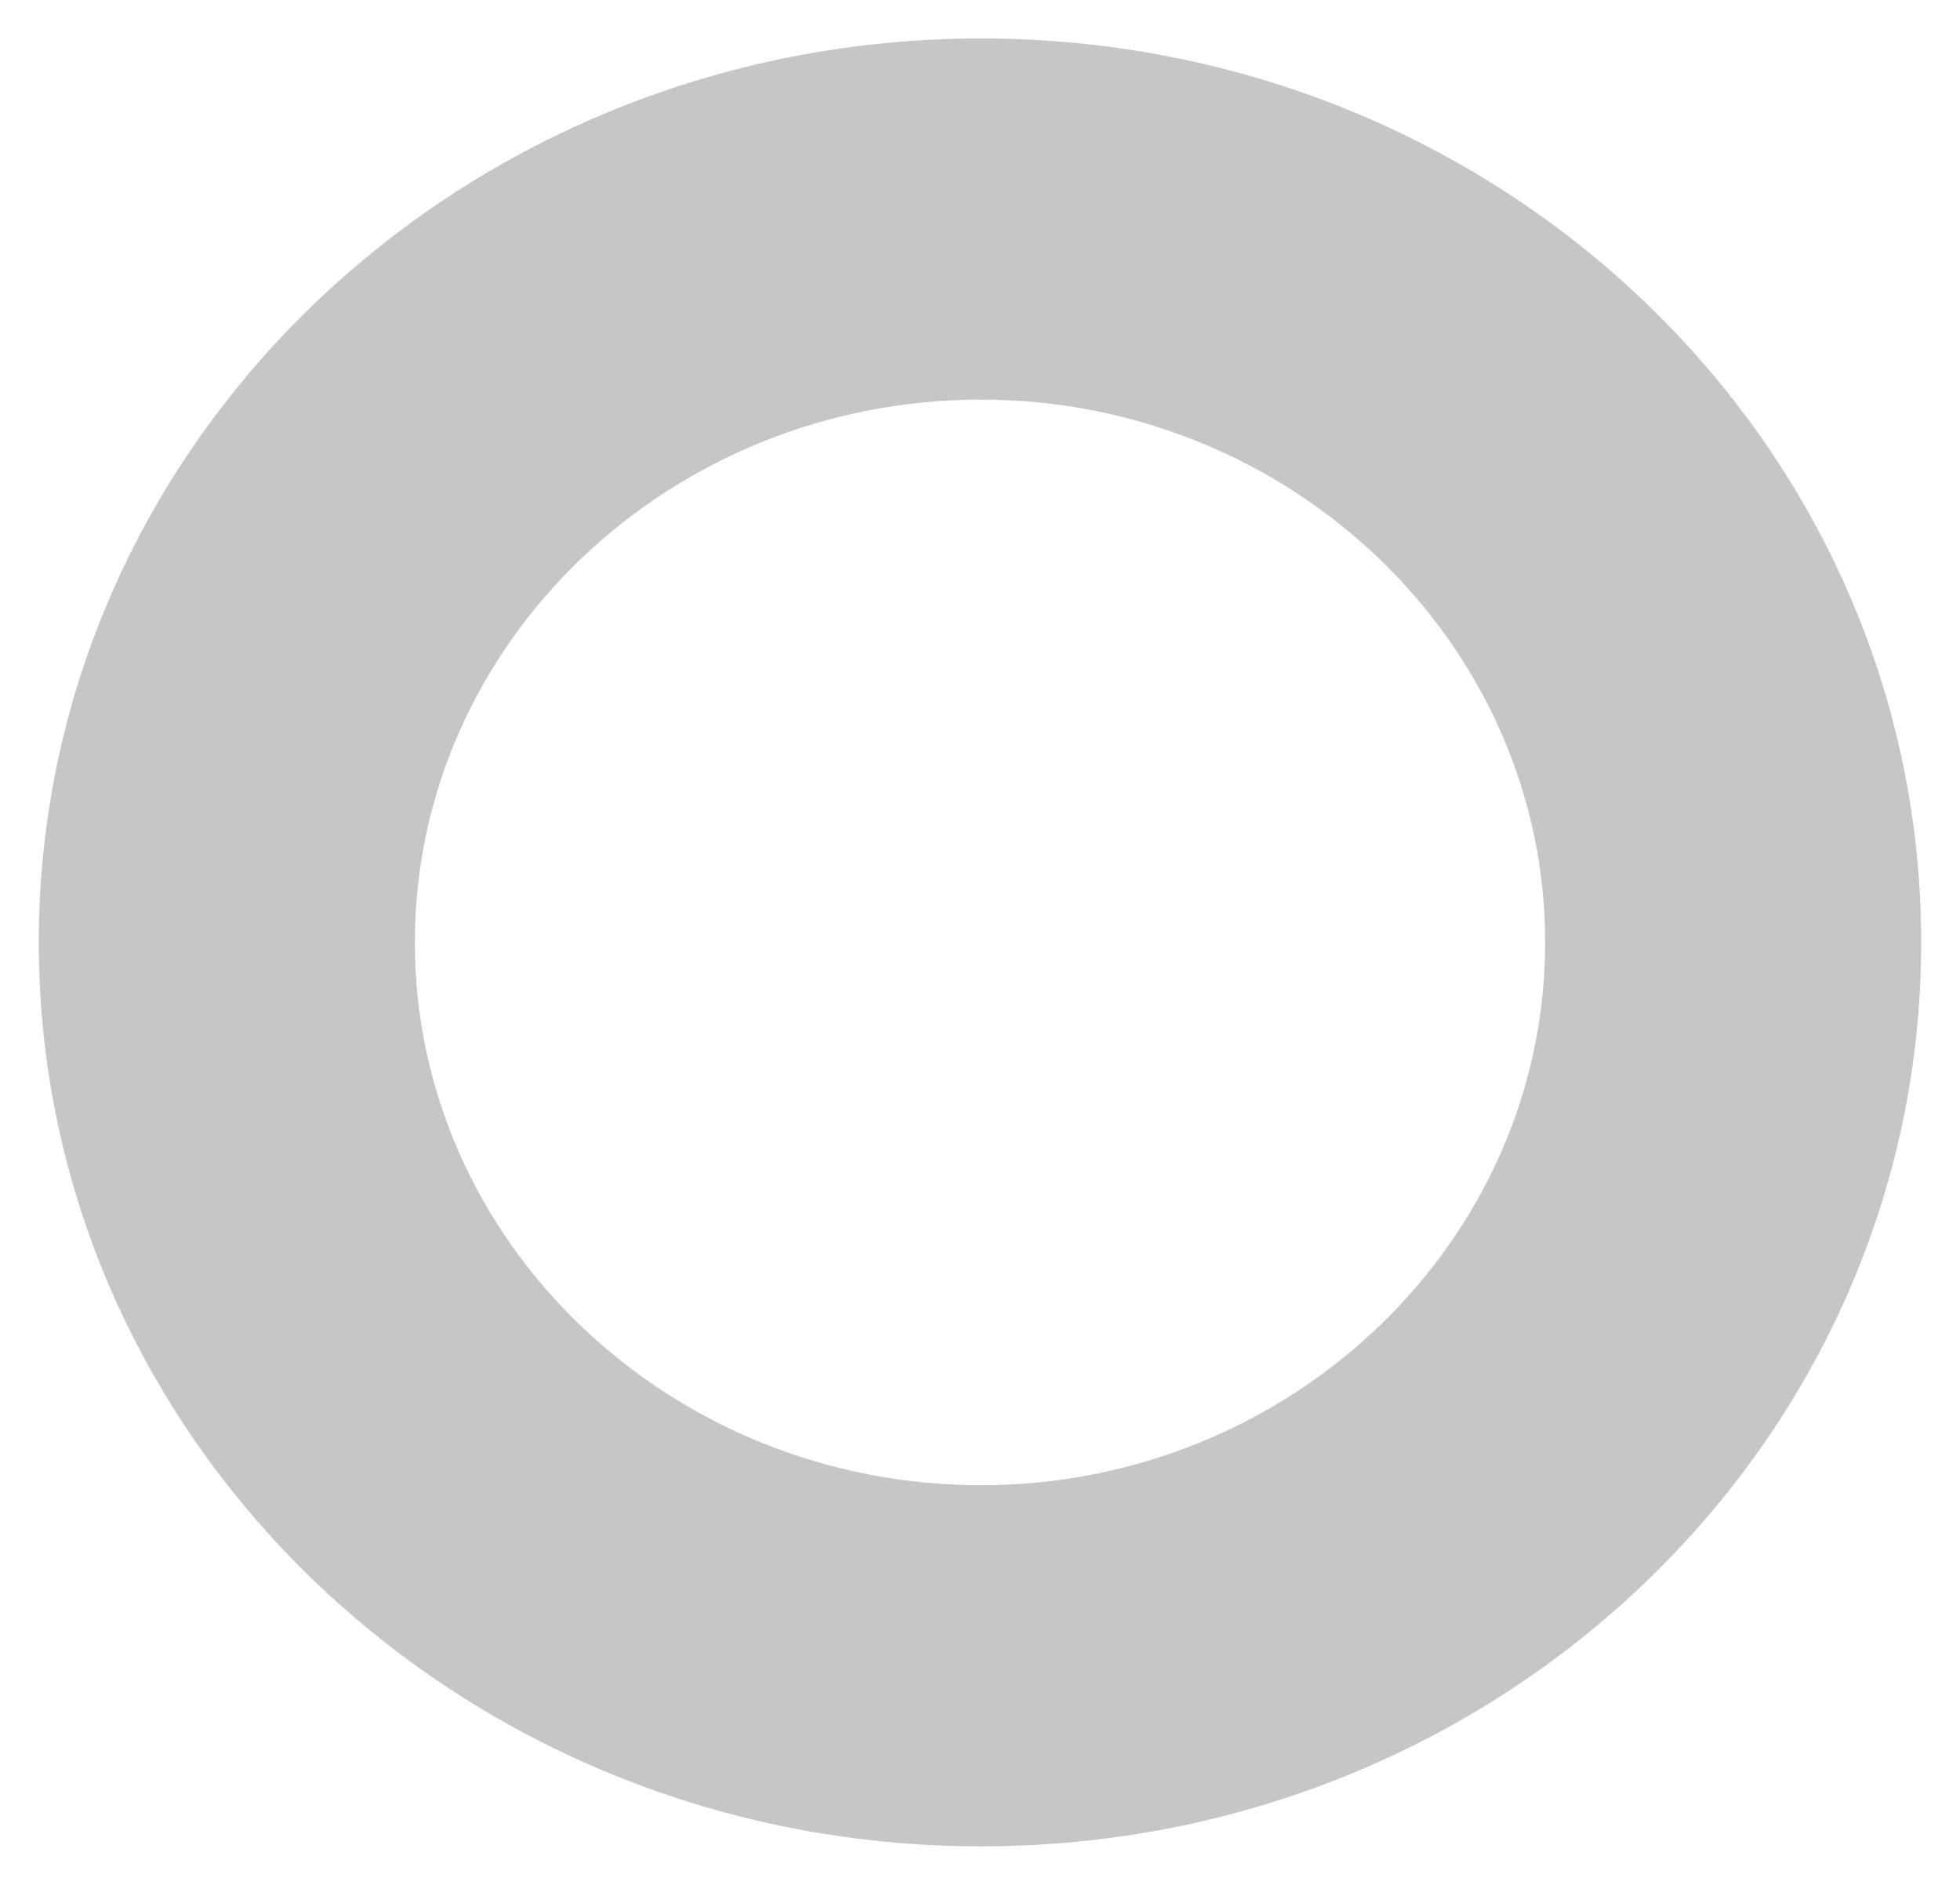 <?xml version="1.0" encoding="UTF-8"?>
<!DOCTYPE svg PUBLIC "-//W3C//DTD SVG 1.1//EN" "http://www.w3.org/Graphics/SVG/1.1/DTD/svg11.dtd">
<!-- Creator: CorelDRAW X8 -->
<svg xmlns="http://www.w3.org/2000/svg" xml:space="preserve" width="9.172mm" height="8.819mm" version="1.1" style="shape-rendering:geometricPrecision; text-rendering:geometricPrecision; image-rendering:optimizeQuality; fill-rule:evenodd; clip-rule:evenodd"
viewBox="0 0 917 882"
 xmlns:xlink="http://www.w3.org/1999/xlink">
 <defs>
  <style type="text/css">
   <![CDATA[
    .fil0 {fill:#C6C6C6;fill-rule:nonzero}
   ]]>
  </style>
 </defs>
 <g id="Layer_x0020_1">
  <path class="fil0" d="M899 441c0,-234 -197,-423 -440,-423 -243,0 -441,189 -441,423 0,234 198,423 441,423 243,0 440,-189 440,-423zm-176 0c0,140 -119,254 -264,254 -146,0 -265,-114 -265,-254 0,-140 119,-254 265,-254 145,0 264,114 264,254z"/>
 </g>
</svg>
